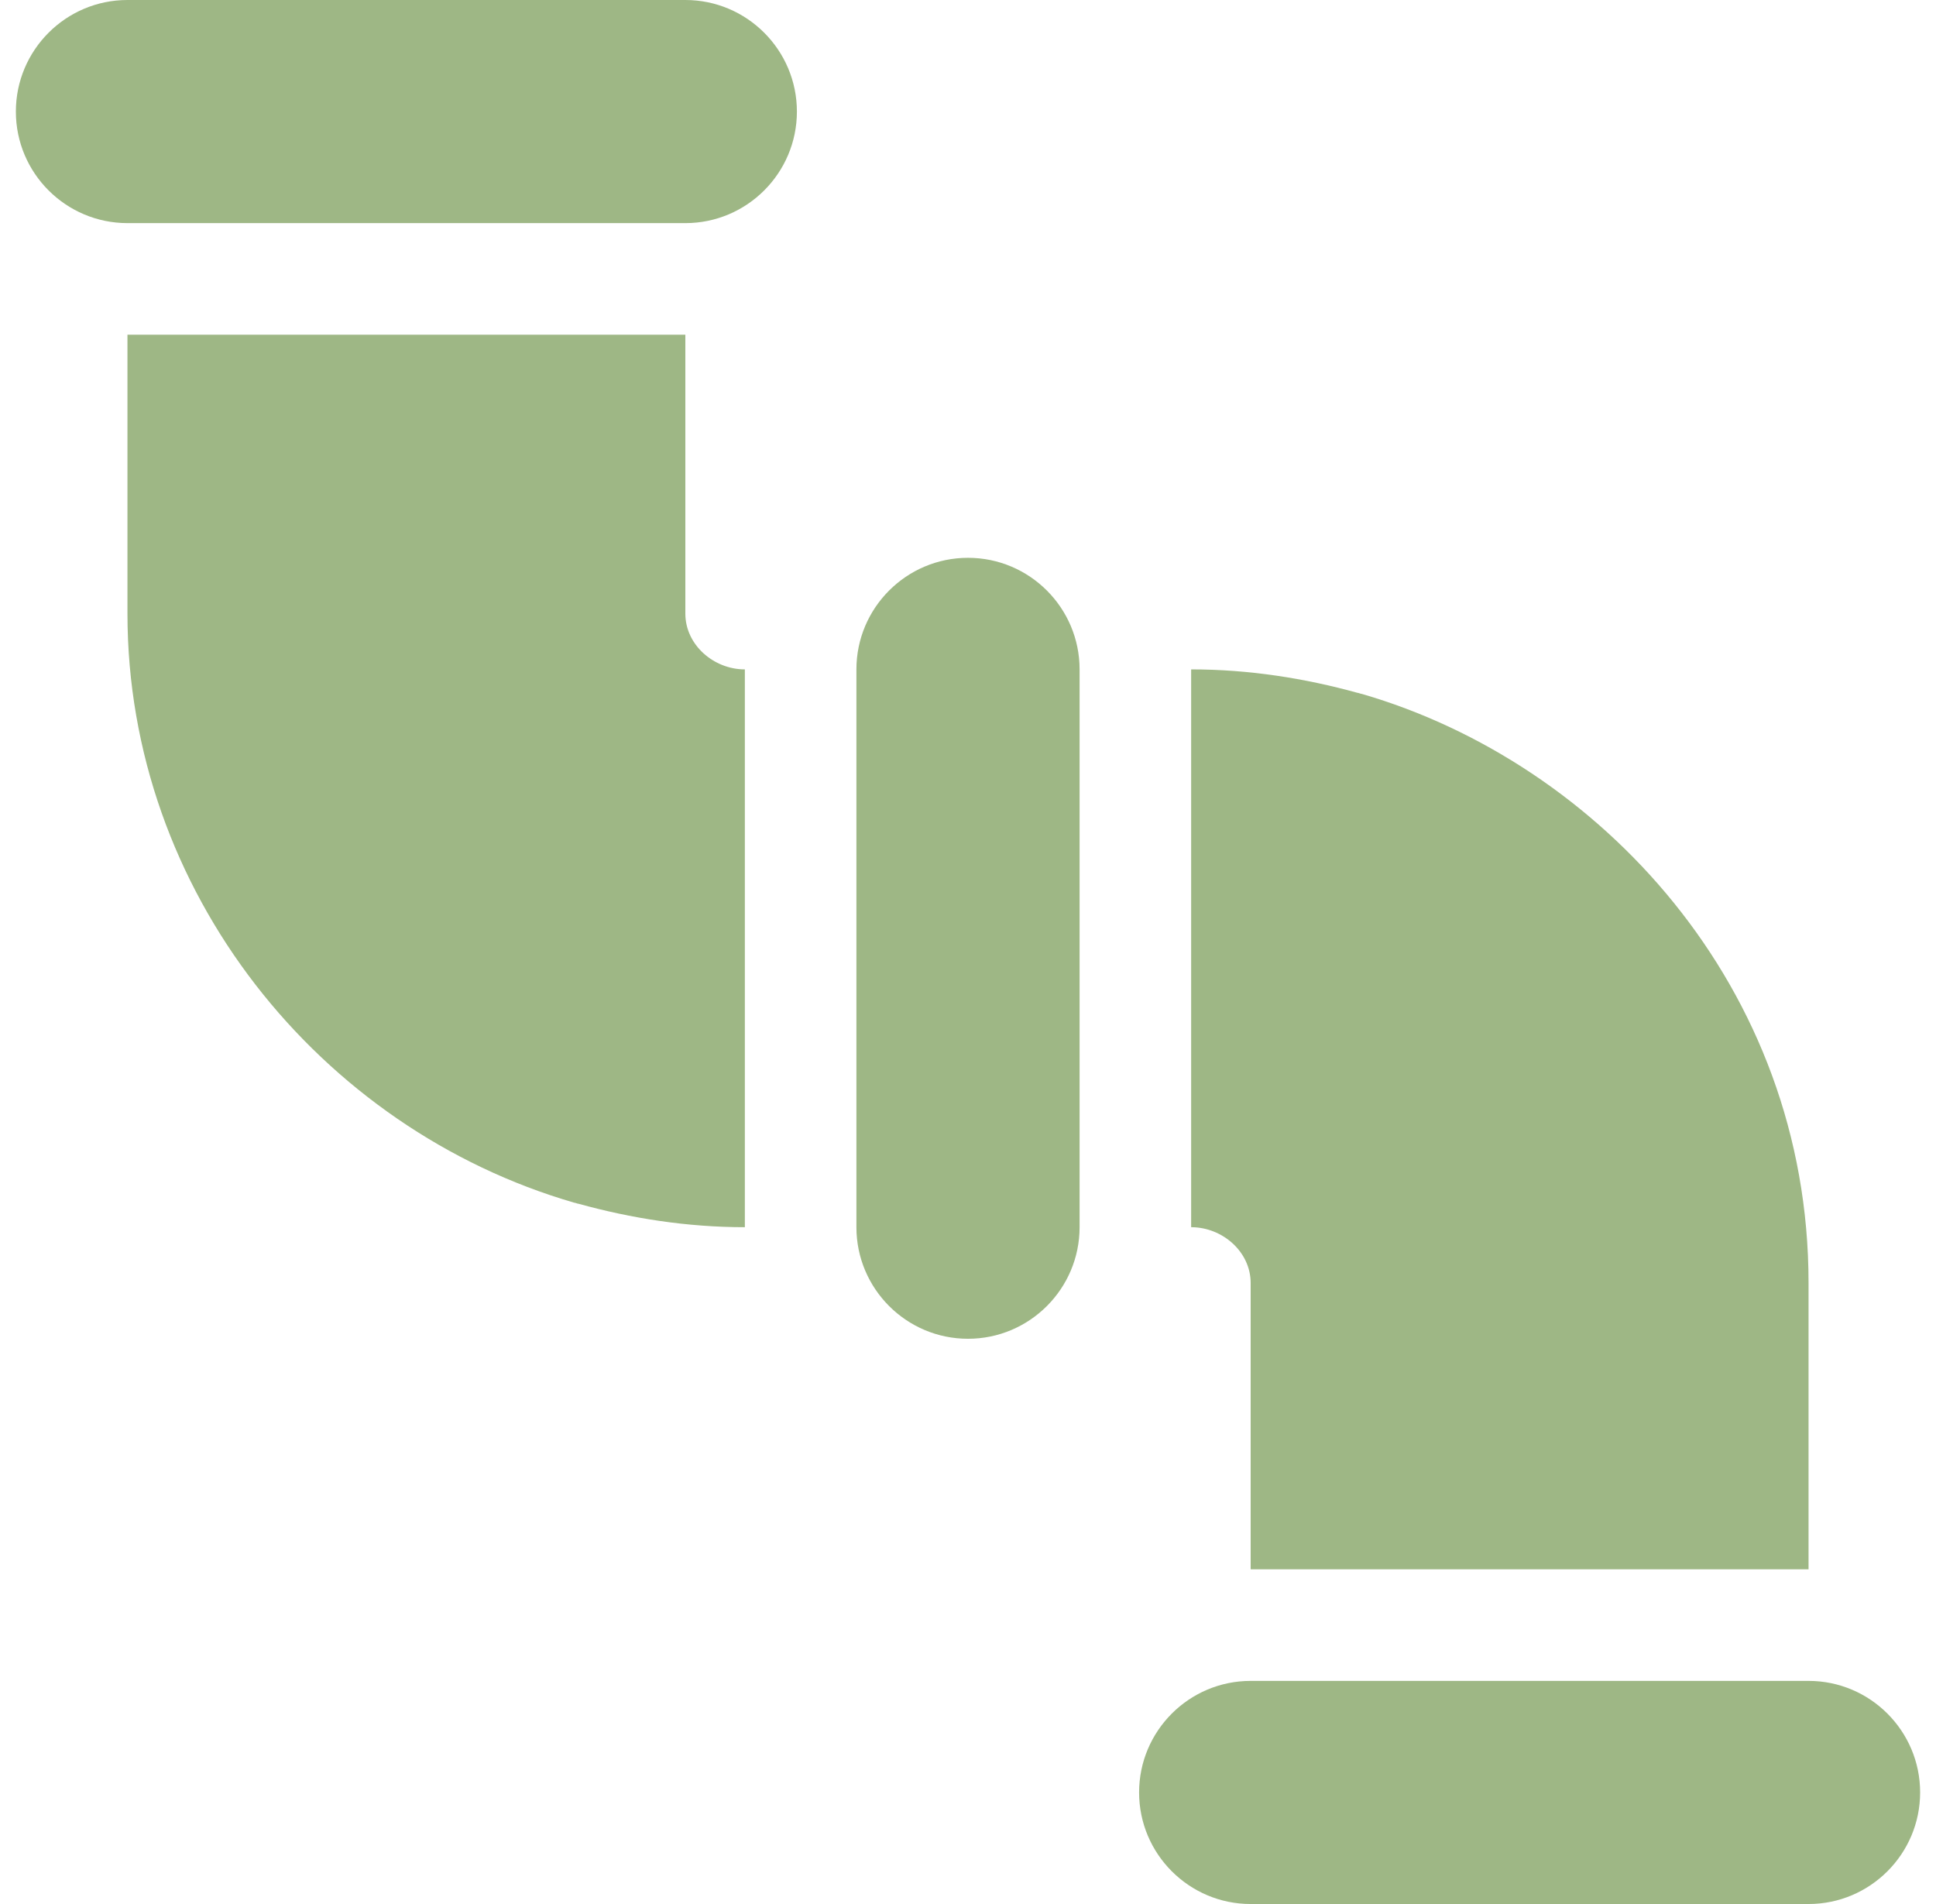 <svg width="61" height="60" viewBox="0 0 61 60" fill="none" xmlns="http://www.w3.org/2000/svg">
<g clip-path="url(#clip0_5_37)">
<path d="M21.594 0H4.016C2.076 0 0.5 1.578 0.5 3.516C0.5 5.454 2.076 7.031 4.016 7.031H21.594C23.534 7.031 25.109 5.454 25.109 3.516C25.109 1.578 23.534 0 21.594 0Z" fill="#9EB785"/>
<path d="M56.984 52.969H39.406C37.466 52.969 35.891 54.546 35.891 56.484C35.891 58.422 37.466 60 39.406 60H56.984C58.924 60 60.5 58.422 60.5 56.484C60.5 54.546 58.924 52.969 56.984 52.969Z" fill="#9EB785"/>
<path d="M30.5 17.578C28.56 17.578 26.984 19.156 26.984 21.094V38.672C26.984 40.61 28.56 42.188 30.5 42.188C32.44 42.188 34.016 40.61 34.016 38.672V21.094C34.016 19.156 32.44 17.578 30.5 17.578Z" fill="#9EB785"/>
<path d="M21.594 19.336V10.547H4.016V19.336C4.016 28.093 10.081 35.573 18.09 37.899C18.125 37.899 18.195 37.934 18.23 37.934C19.883 38.391 21.64 38.672 23.469 38.672V21.094C22.484 21.094 21.594 20.32 21.594 19.336Z" fill="#9EB785"/>
<path d="M42.91 21.867C42.875 21.867 42.805 21.832 42.77 21.832C41.117 21.375 39.359 21.094 37.531 21.094V38.672C38.516 38.672 39.406 39.445 39.406 40.43V49.453H56.984V40.43C56.984 31.074 50.361 24.031 42.91 21.867Z" fill="#9EB785"/>
</g>
<defs>
<clipPath id="clip0_5_37">
<rect width="60" height="60" fill="white" transform="translate(0.5)"/>
</clipPath>
</defs>
</svg>
